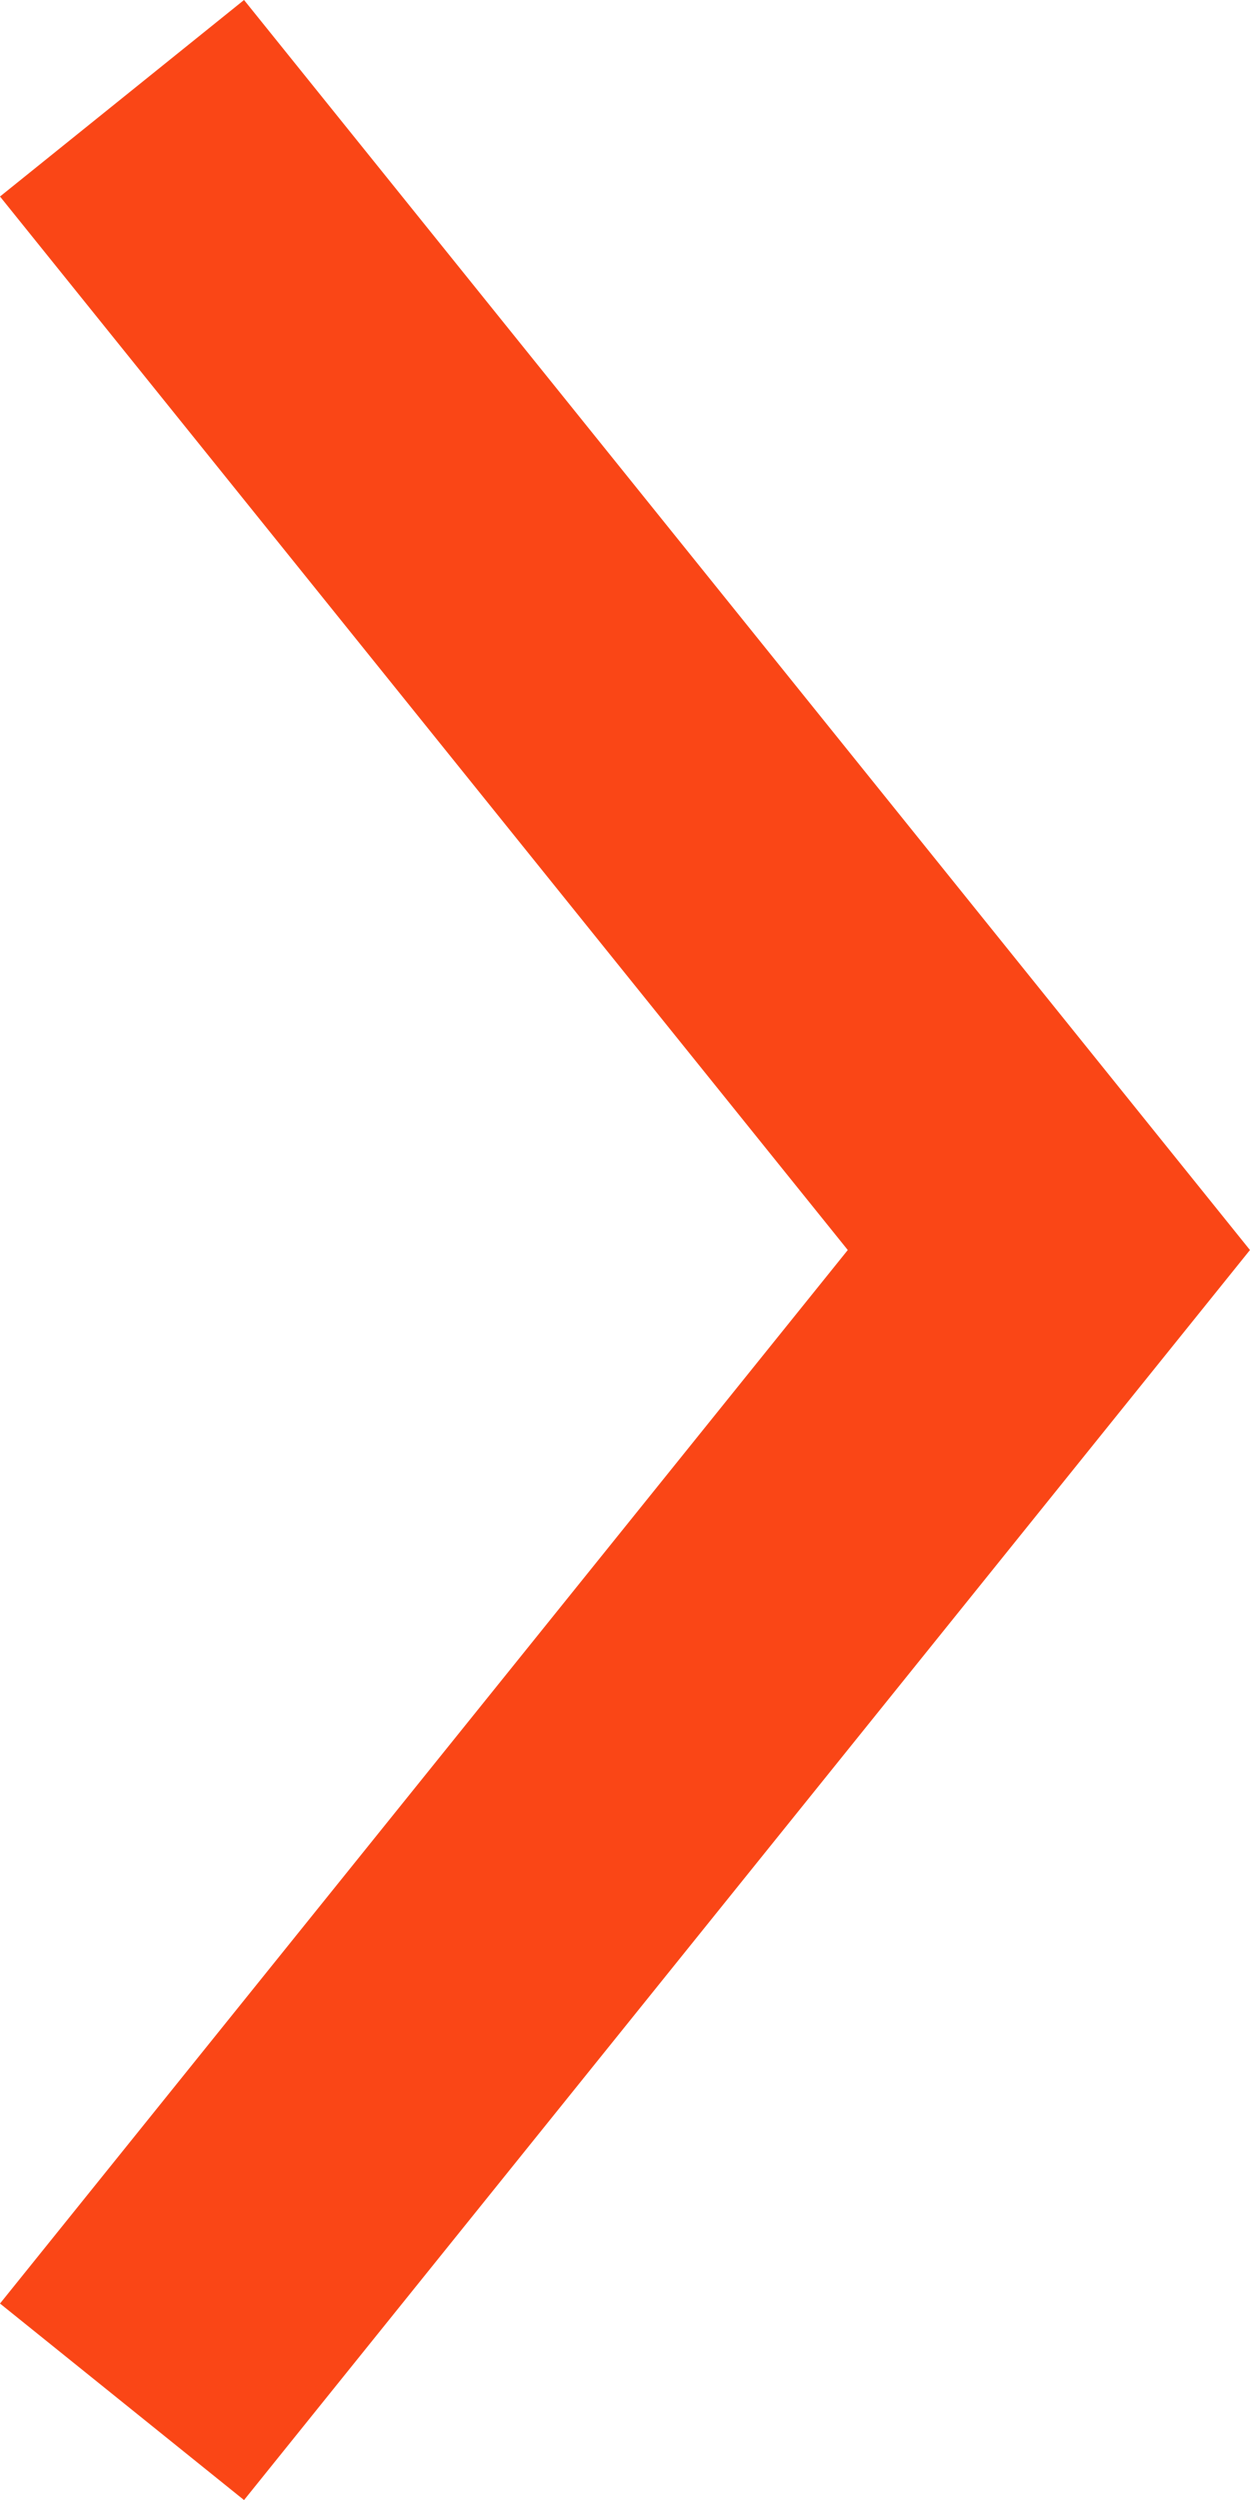 <svg xmlns="http://www.w3.org/2000/svg" width="7.98" height="15.953" viewBox="0 0 7.98 15.953">
  <path id="Path_13850" data-name="Path 13850" d="M0,5.917,7.35,0,14.7,5.917" transform="translate(6.696 0.627) rotate(90)" fill="none" stroke="#fa4616" stroke-width="2"/>
</svg>
